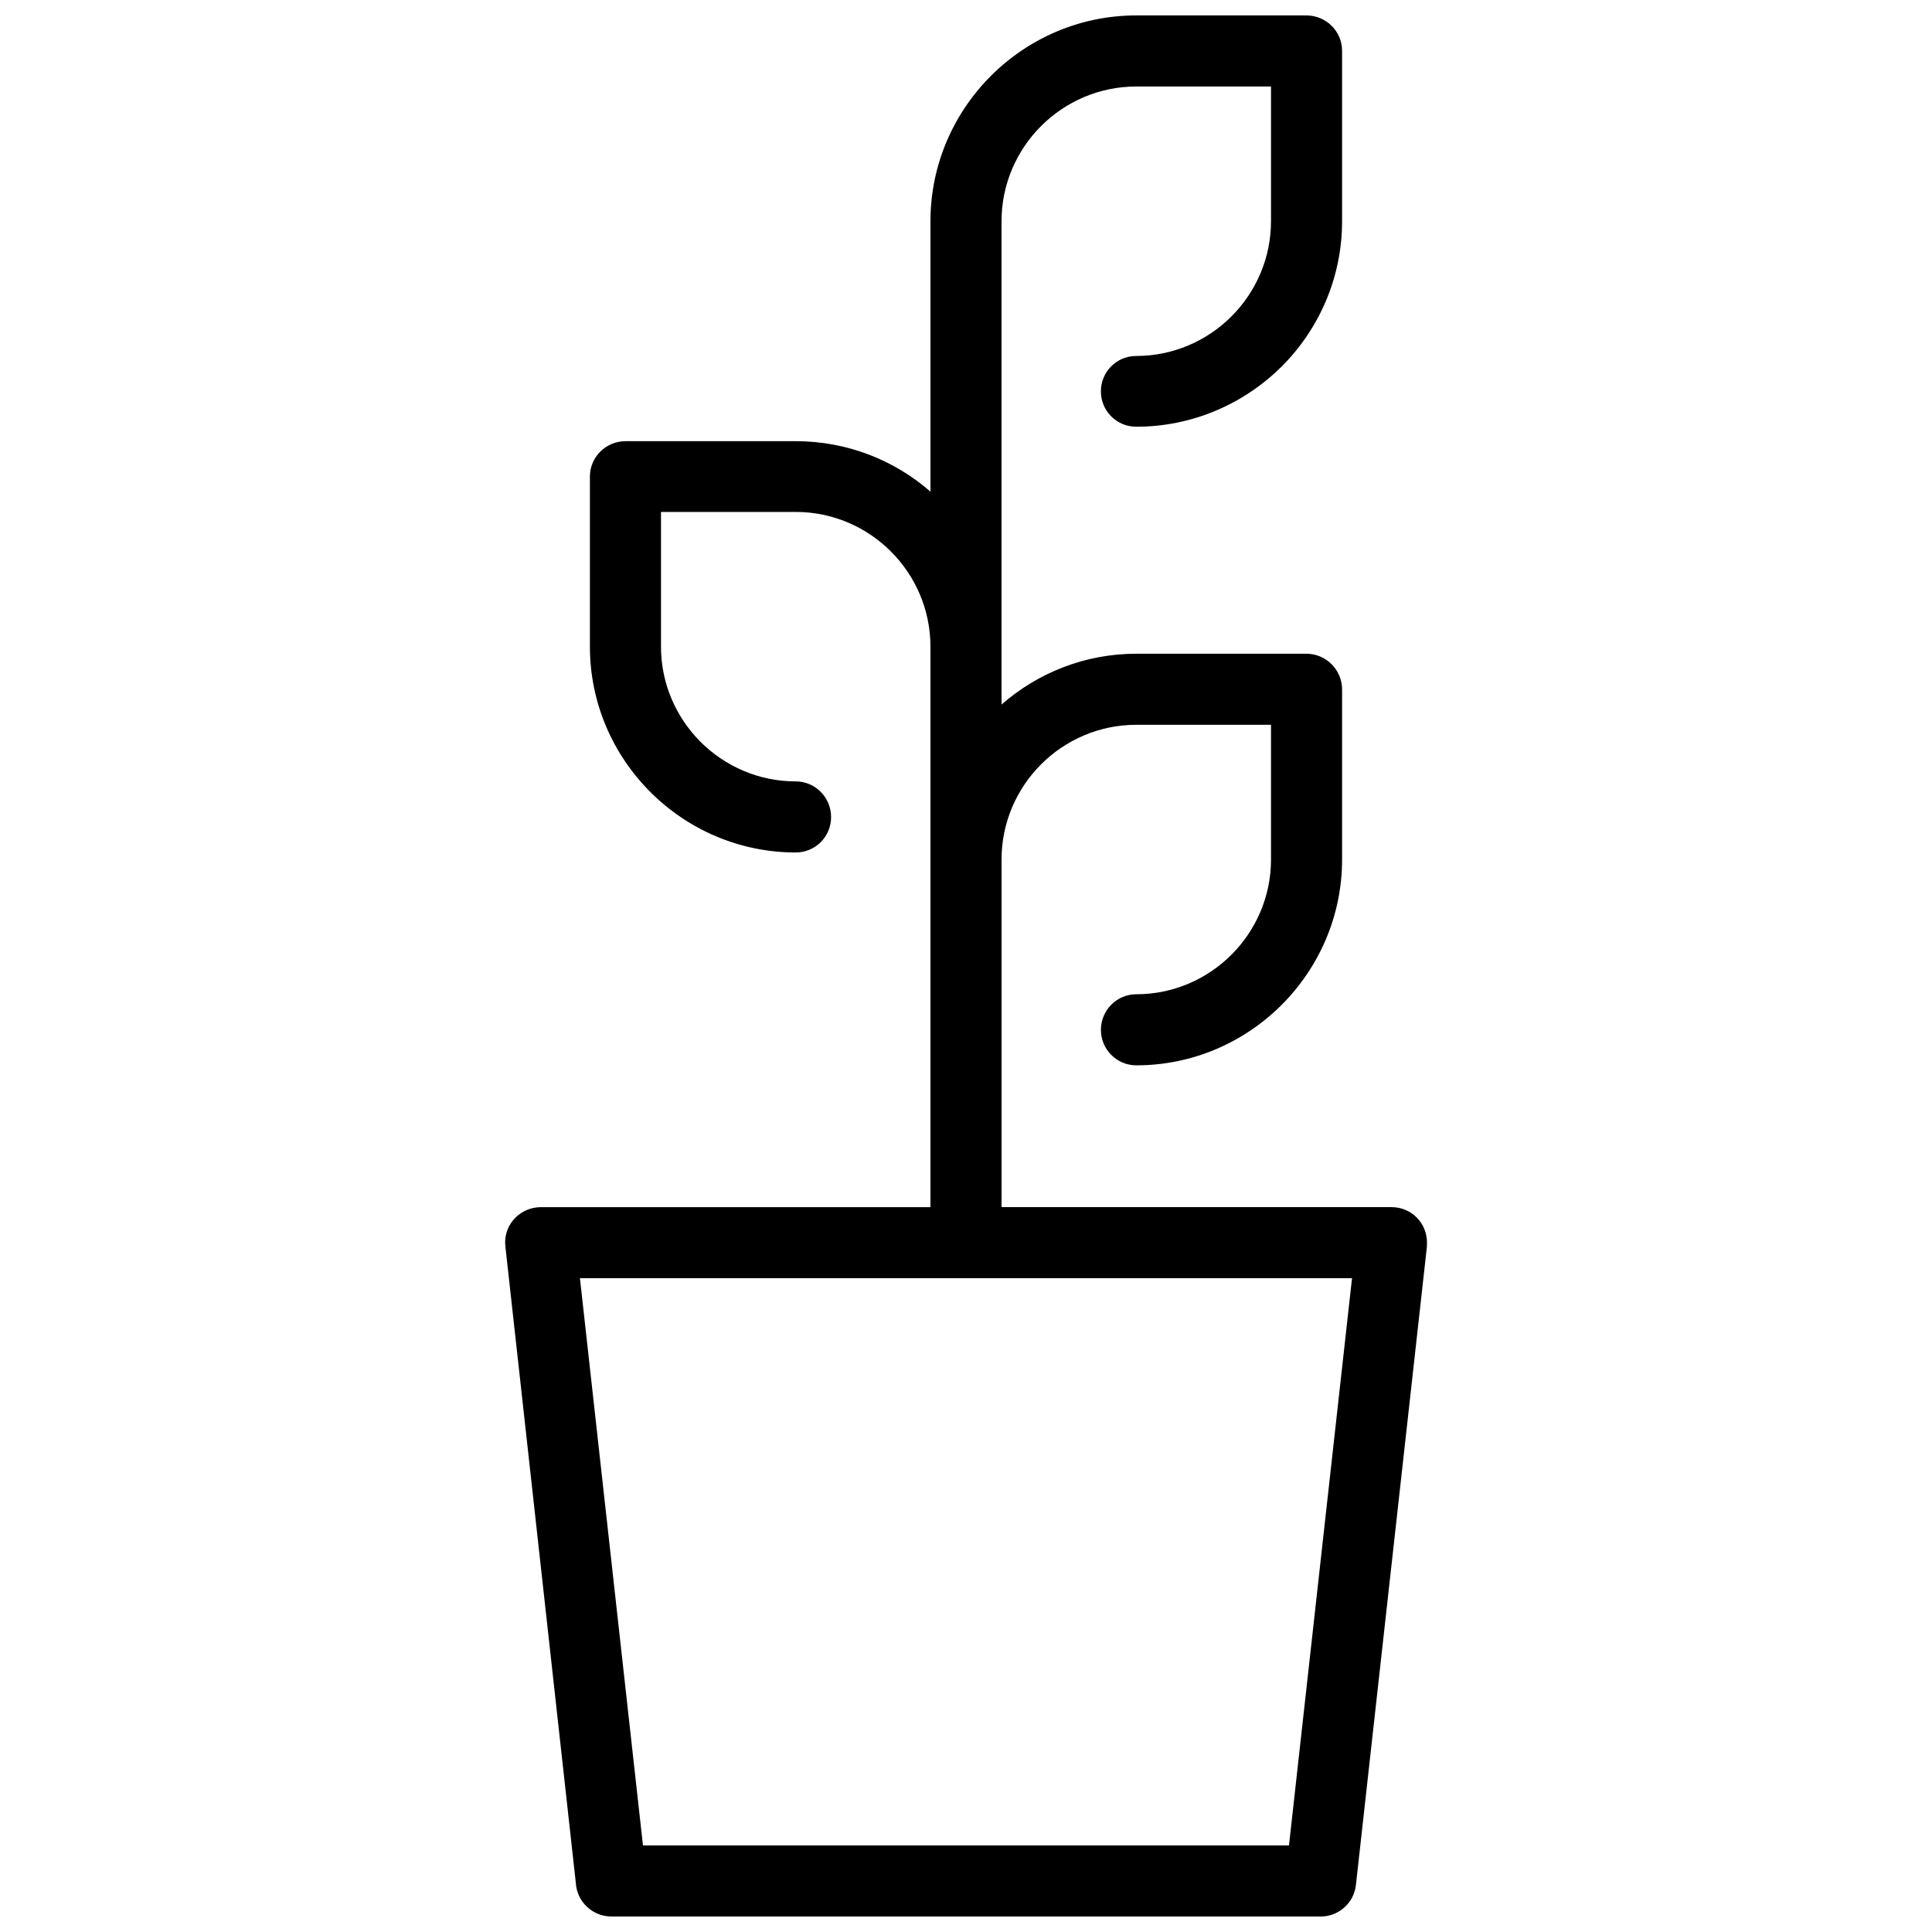 <?xml version="1.0" encoding="UTF-8"?>
<!-- The Best Svg Icon site in the world: iconSvg.co, Visit us! https://iconsvg.co -->
<svg width="800px" height="800px" version="1.1" viewBox="144 144 512 512" xmlns="http://www.w3.org/2000/svg">
 <defs>
  <clipPath id="a">
   <path d="m277 148.09h246v503.81h-246z"/>
  </clipPath>
 </defs>
 <g clip-path="url(#a)">
  <path d="m287.21 463.91h103.37v-148.54c0-9.801-4.004-18.746-10.48-25.223-6.477-6.477-15.426-10.48-25.223-10.48h-35.707v35.707c0 9.801 4.004 18.746 10.48 25.223 6.477 6.477 15.426 10.48 25.223 10.48 5.199 0 9.375 4.262 9.375 9.461s-4.176 9.375-9.375 9.375c-15 0-28.633-6.137-38.52-16.02-9.887-9.887-16.02-23.52-16.02-38.52v-45.082c0-5.199 4.262-9.375 9.461-9.375h45.082c13.637 0 26.16 5.027 35.707 13.379v-71.668c0-15 6.137-28.633 16.02-38.52 9.887-9.887 23.52-16.02 38.52-16.02h45.082c5.199 0 9.461 4.176 9.461 9.375v45.164c0 15-6.137 28.633-16.02 38.52-9.887 9.801-23.52 15.938-38.52 15.938-5.199 0-9.375-4.176-9.375-9.375 0-5.199 4.176-9.375 9.375-9.375 9.801 0 18.746-4.004 25.223-10.48 6.477-6.477 10.48-15.426 10.48-25.223v-35.707h-35.707c-9.801 0-18.746 4.004-25.223 10.48-6.477 6.477-10.48 15.426-10.48 25.223v128.08c9.543-8.352 22.07-13.465 35.707-13.465h45.082c5.199 0 9.461 4.262 9.461 9.461v45.082c0 15-6.137 28.633-16.02 38.52-9.887 9.887-23.52 16.02-38.52 16.02-5.199 0-9.375-4.262-9.375-9.375 0-5.199 4.176-9.461 9.375-9.461 9.801 0 18.746-4.004 25.223-10.48 6.477-6.477 10.48-15.426 10.48-25.223v-35.707h-35.707c-9.801 0-18.746 4.004-25.223 10.48-6.477 6.477-10.48 15.426-10.48 25.223v92.121h103.37c5.199 0 9.375 4.176 9.375 9.375 0 0.598 0 1.109-0.086 1.703l-18.746 168.56c-0.512 4.773-4.602 8.352-9.289 8.352h-187.99c-5.113 0-9.203-4.004-9.461-8.949l-18.664-168.65c-0.598-5.113 3.152-9.715 8.266-10.312l1.023-0.086zm215.09 18.832h-204.61l16.703 150.32h171.2z"/>
 </g>
</svg>